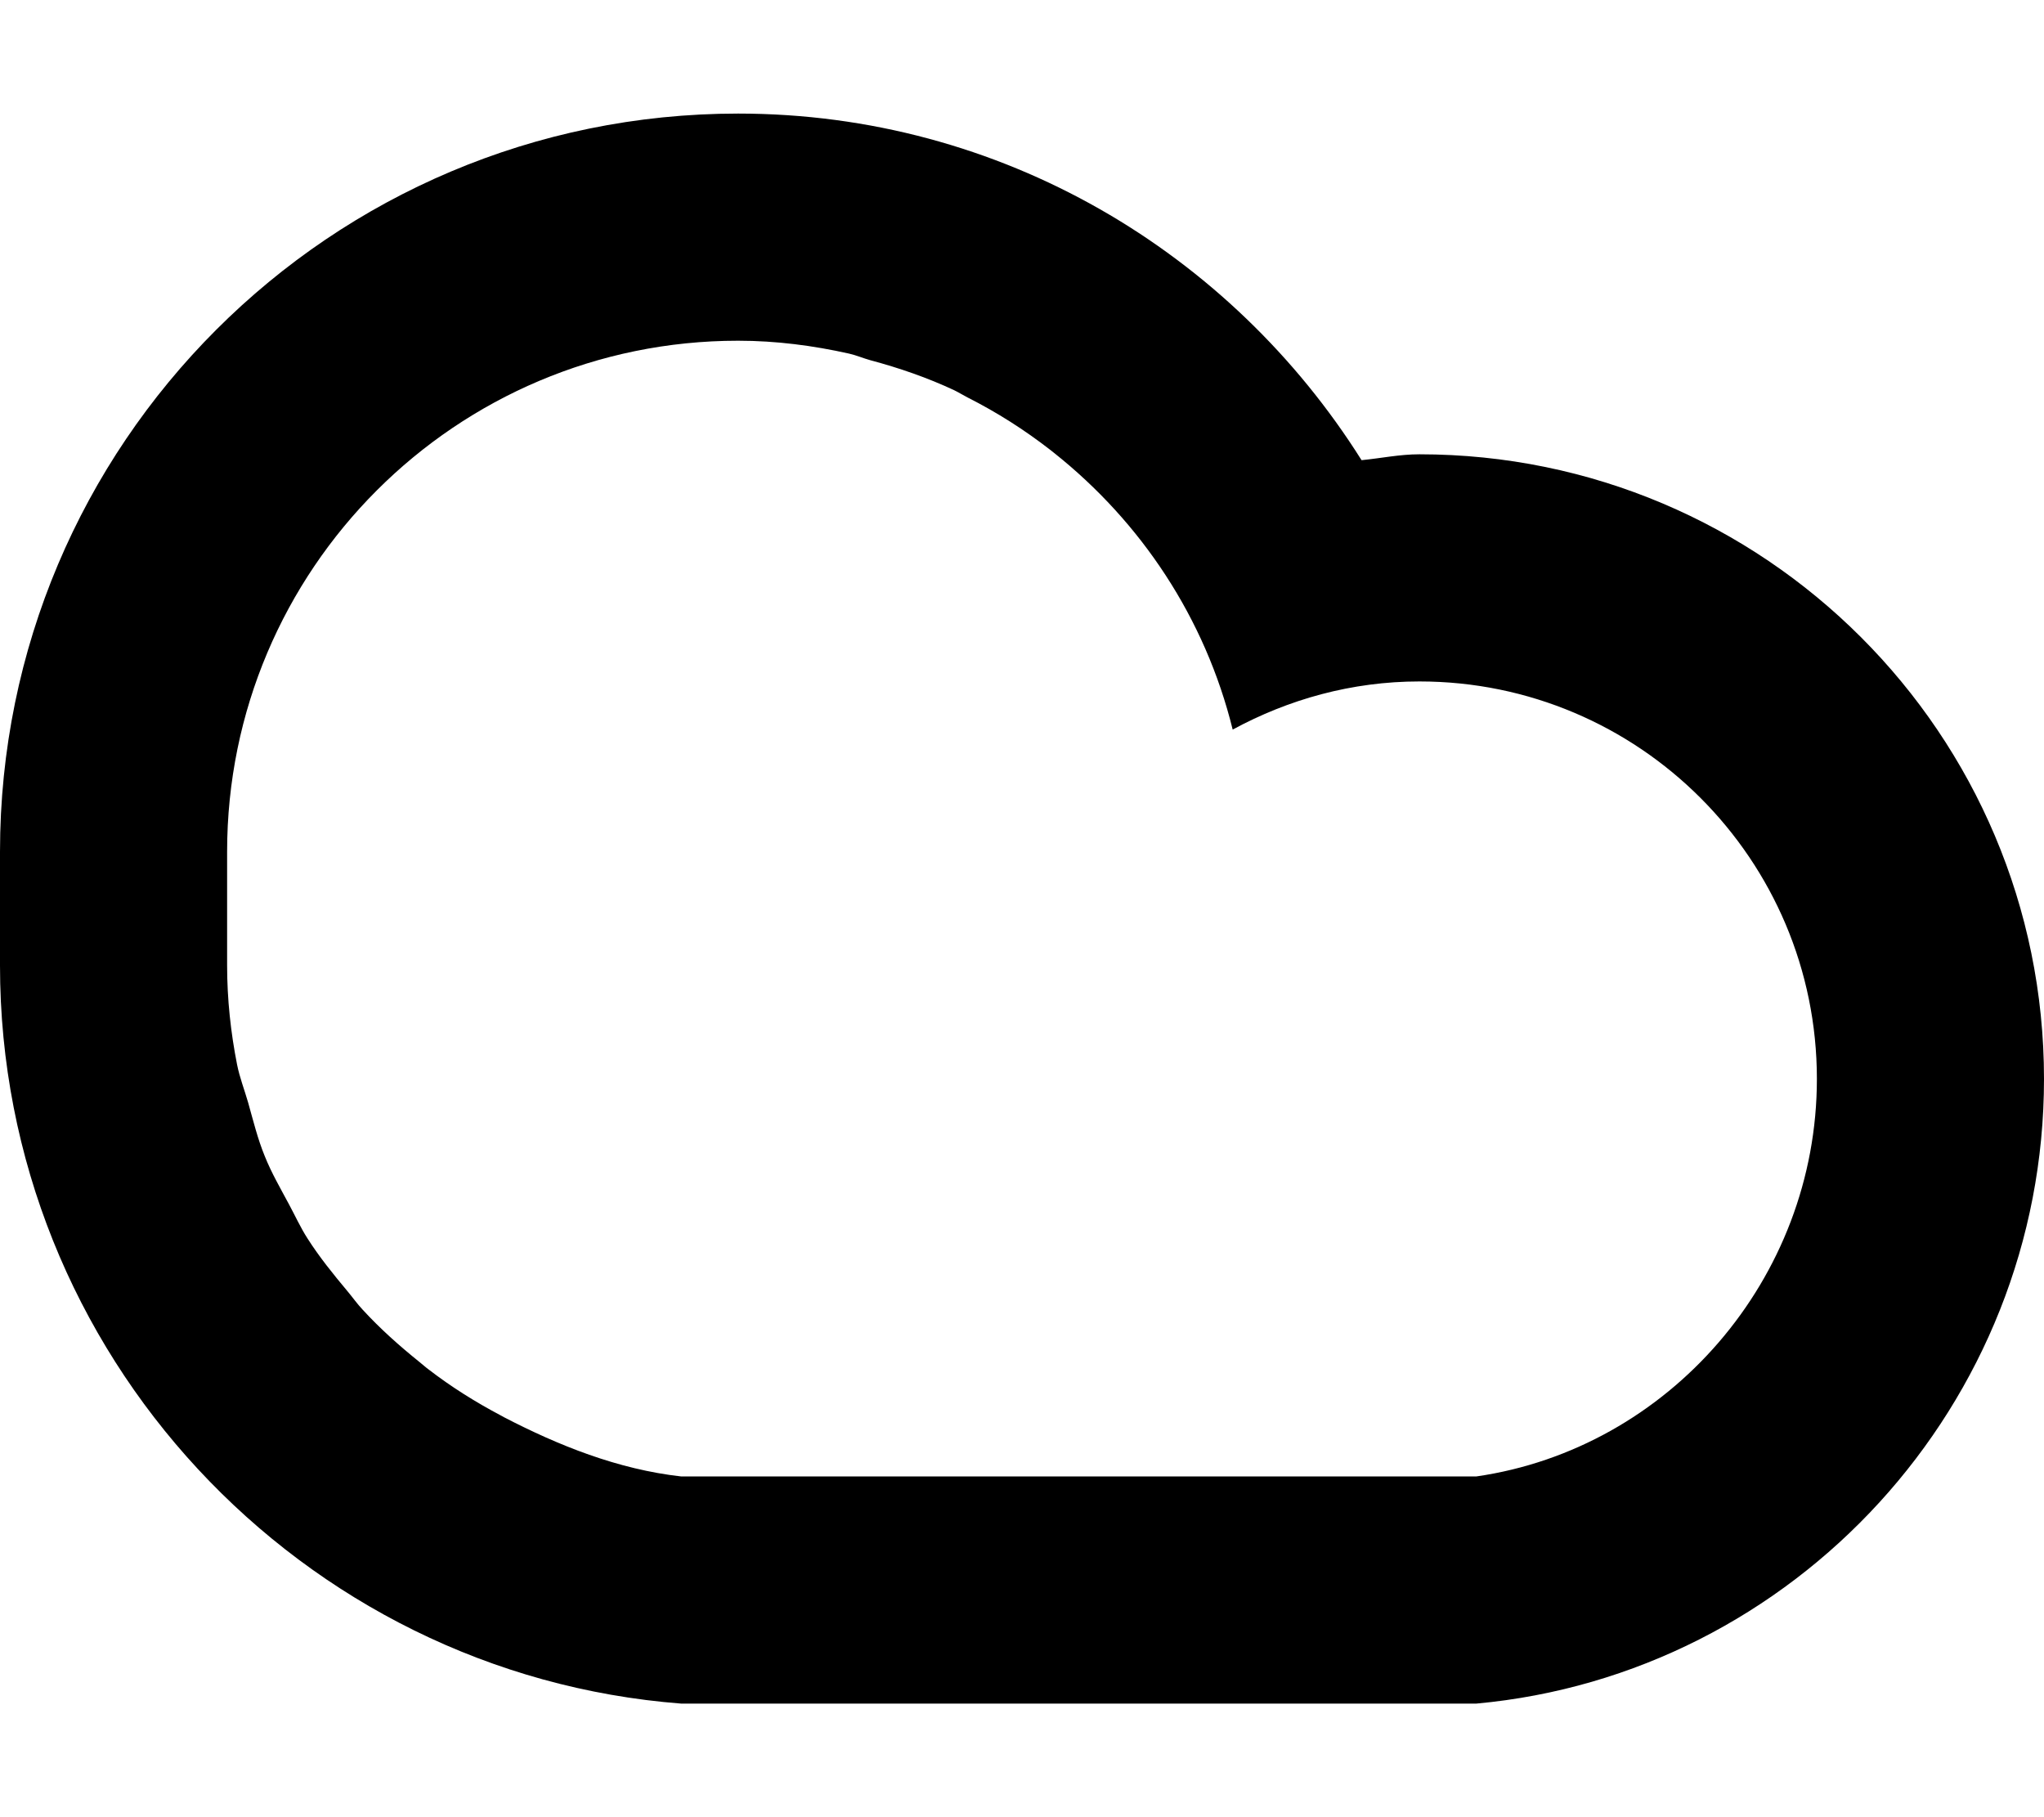 <?xml version="1.0" ?><!DOCTYPE svg  PUBLIC '-//W3C//DTD SVG 1.1//EN'  'http://www.w3.org/Graphics/SVG/1.1/DTD/svg11.dtd'><svg enable-background="new 0 0 576 512" height="512px" id="Layer_1" version="1.1" viewBox="0 0 576 512" width="576px" xml:space="preserve" xmlns="http://www.w3.org/2000/svg" xmlns:xlink="http://www.w3.org/1999/xlink"><path d="M400,128c-5.595,0-10.845,1.125-16.312,1.656C346.875,71.156,282.219,32,208,32C93.125,32,0,125.125,0,240v32  c0,109.406,84.75,199.719,192,208h224c89.594-8.188,160-84.281,160-176C576,206.812,497.188,128,400,128z M416,416H192  c-17.906-2-34.656-8.75-49.97-16.688c-0.312-0.156-0.594-0.345-0.905-0.5c-7.156-3.781-13.938-8.031-20.312-12.938  c-0.938-0.688-1.78-1.469-2.688-2.188c-5.625-4.53-11-9.312-15.906-14.655c-1.562-1.656-2.875-3.531-4.344-5.281  c-3.97-4.749-7.875-9.562-11.22-14.812c-1.969-3.062-3.469-6.375-5.188-9.562c-2.406-4.5-4.938-8.844-6.844-13.594  c-2-4.845-3.25-10-4.688-15.095c-1.031-3.594-2.375-7-3.125-10.719C65.031,290.938,64,281.594,64,272v-32  c0-79.531,64.469-144,144-144c10.75,0,21.155,1.375,31.25,3.625c2.062,0.469,4,1.312,6.03,1.875  c8.188,2.188,16.125,4.938,23.656,8.469c1.281,0.625,2.469,1.375,3.75,2.031c8.281,4.188,16.031,9.125,23.312,14.781  c0.344,0.281,0.688,0.562,1.062,0.844c24.531,19.5,42.562,46.531,50.312,77.938C363.062,197.062,380.875,192,400,192  c61.844,0,112,50.156,112,112C512,360.375,470.219,408.188,416,416z"/></svg>